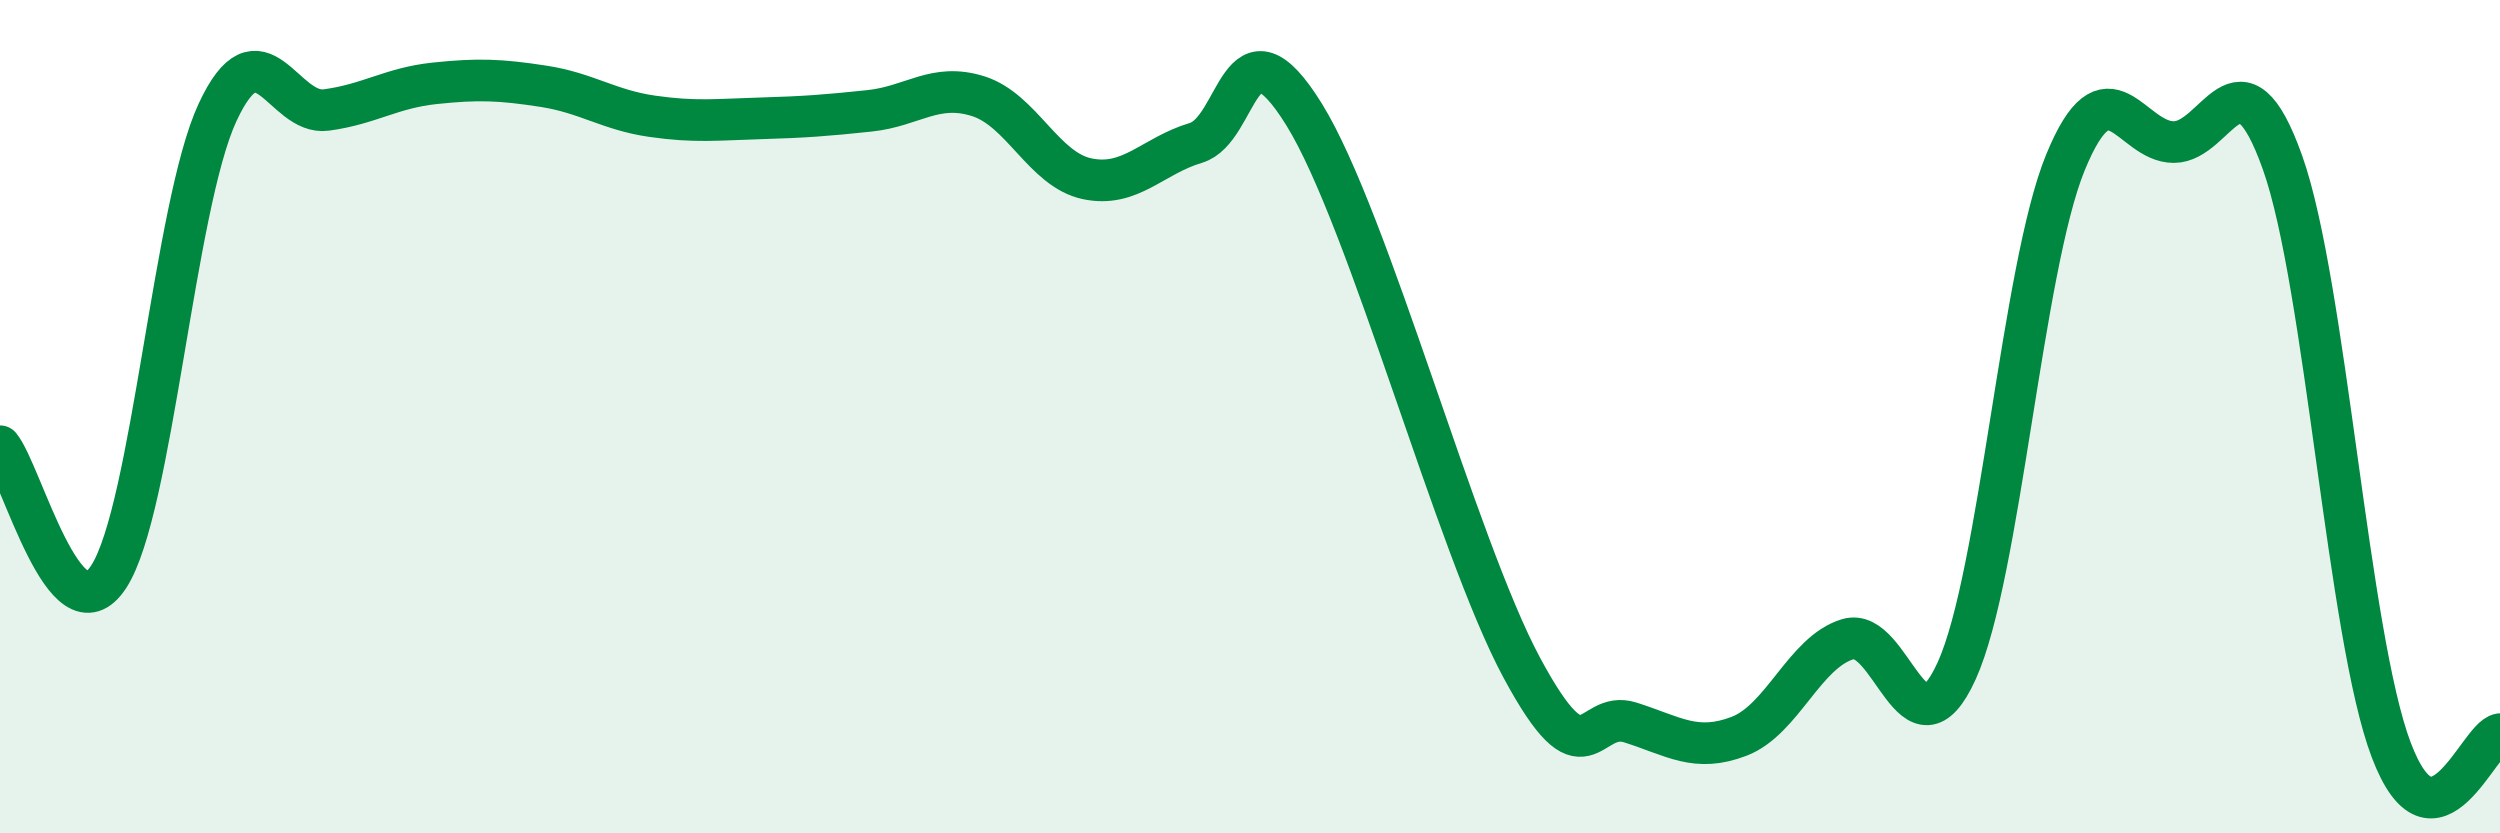
    <svg width="60" height="20" viewBox="0 0 60 20" xmlns="http://www.w3.org/2000/svg">
      <path
        d="M 0,10.71 C 0.52,11.34 1.57,15.44 2.61,13.84 C 3.65,12.24 4.18,4.94 5.22,2.7 C 6.26,0.46 6.79,2.78 7.83,2.64 C 8.87,2.5 9.39,2.11 10.43,2 C 11.47,1.89 12,1.91 13.04,2.07 C 14.08,2.23 14.61,2.64 15.65,2.79 C 16.69,2.94 17.22,2.87 18.26,2.84 C 19.3,2.81 19.83,2.77 20.87,2.66 C 21.91,2.55 22.44,1.98 23.48,2.31 C 24.52,2.64 25.05,4.07 26.09,4.29 C 27.13,4.51 27.66,3.74 28.7,3.43 C 29.74,3.12 29.74,0.23 31.3,2.75 C 32.86,5.27 34.95,13.1 36.52,16.02 C 38.09,18.94 38.09,17.01 39.13,17.34 C 40.17,17.67 40.7,18.07 41.74,17.67 C 42.78,17.27 43.31,15.65 44.35,15.34 C 45.39,15.03 45.92,18.39 46.96,16.1 C 48,13.81 48.53,6.44 49.57,3.9 C 50.61,1.36 51.13,3.41 52.17,3.41 C 53.21,3.41 53.74,0.98 54.78,3.9 C 55.82,6.82 56.35,15.26 57.39,18 C 58.43,20.74 59.48,17.7 60,17.62L60 20L0 20Z"
        fill="#008740"
        opacity="0.1"
        stroke-linecap="round"
        stroke-linejoin="round"
      />
      <path
        d="M 0,10.71 C 0.52,11.34 1.57,15.44 2.61,13.84 C 3.65,12.24 4.18,4.94 5.22,2.7 C 6.26,0.46 6.79,2.78 7.83,2.64 C 8.87,2.5 9.39,2.11 10.43,2 C 11.47,1.89 12,1.91 13.04,2.07 C 14.08,2.23 14.61,2.64 15.65,2.79 C 16.69,2.94 17.22,2.87 18.26,2.84 C 19.3,2.81 19.83,2.77 20.87,2.66 C 21.91,2.55 22.44,1.98 23.48,2.31 C 24.52,2.64 25.05,4.07 26.09,4.29 C 27.13,4.51 27.66,3.74 28.7,3.43 C 29.74,3.12 29.74,0.23 31.3,2.75 C 32.86,5.27 34.95,13.1 36.52,16.02 C 38.09,18.94 38.09,17.01 39.13,17.34 C 40.17,17.67 40.7,18.07 41.74,17.67 C 42.78,17.27 43.31,15.65 44.35,15.34 C 45.39,15.03 45.92,18.39 46.96,16.1 C 48,13.81 48.53,6.44 49.57,3.9 C 50.61,1.36 51.13,3.41 52.17,3.41 C 53.21,3.41 53.74,0.98 54.78,3.9 C 55.82,6.82 56.35,15.26 57.39,18 C 58.43,20.74 59.48,17.7 60,17.62"
        stroke="#008740"
        stroke-width="1"
        fill="none"
        stroke-linecap="round"
        stroke-linejoin="round"
      />
    </svg>
  